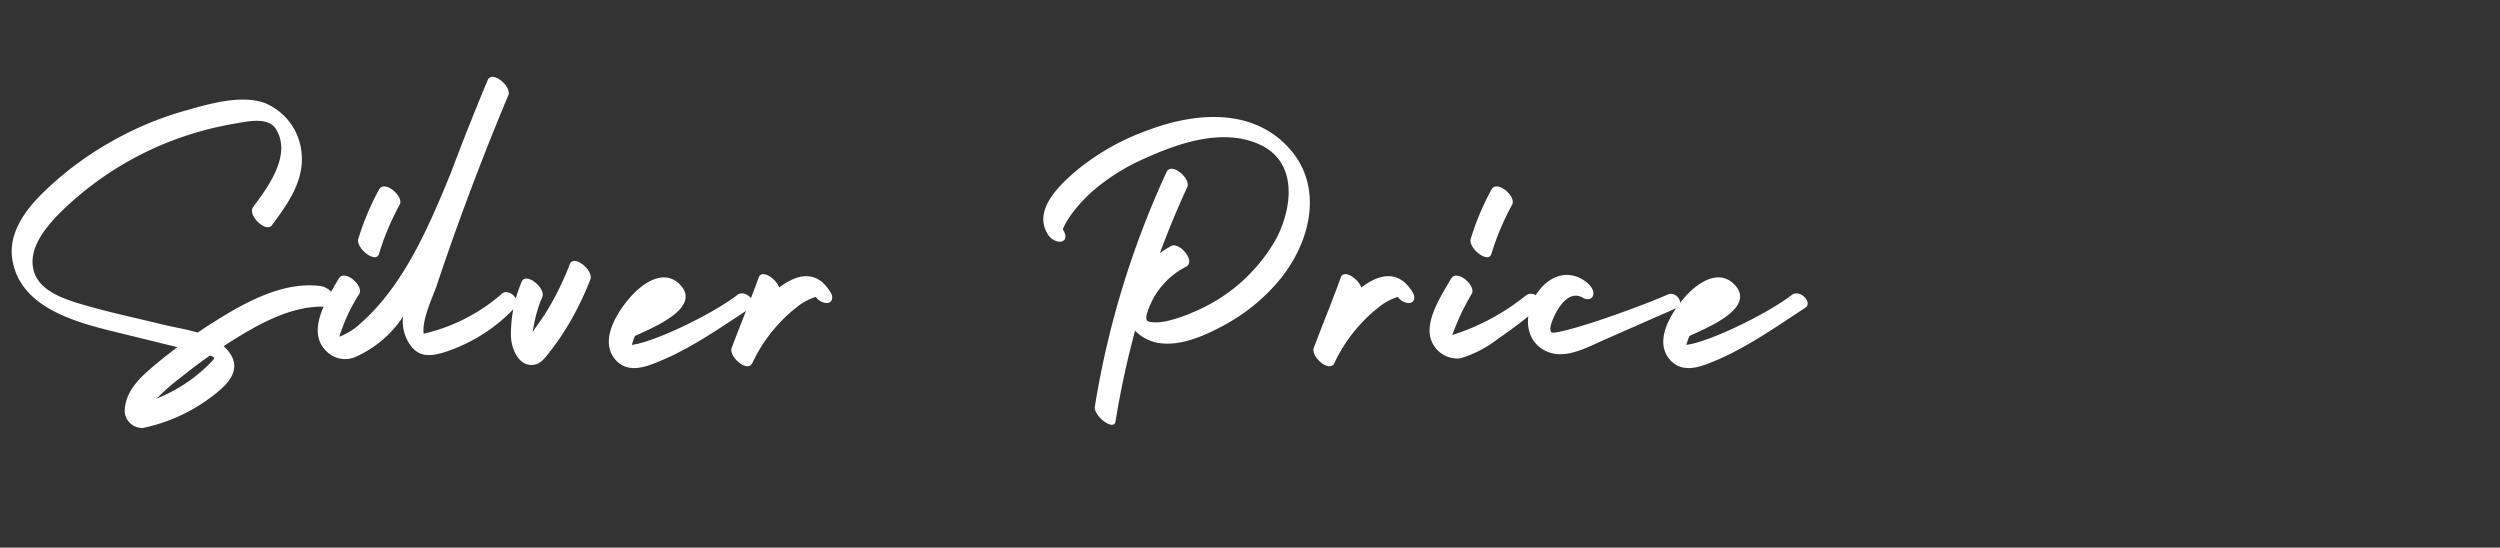 <svg xmlns="http://www.w3.org/2000/svg" width="210" height="46" viewBox="0 0 210 46">
  <rect x="0" y="0" width="210" height="46" fill="#333333" stroke="none"/>
  <g id="그룹_1107" data-name="그룹 1107" transform="translate(-1681 -384)">
    <path id="패스_745" data-name="패스 745" d="M28.123-4.064A1.638,1.638,0,0,0,26.9-4.974c-3.292-.419-6.661,1.566-9.319,3.265-.329.21-.654.427-.977.647-.985-.3-2.039-.456-2.952-.681C11.428-2.29,9.166-2.762,6.968-3.409,5.562-3.823,3.55-4.447,2.943-5.943,2.1-8.014,3.982-10.113,5.35-11.427a27.237,27.237,0,0,1,10.964-6.39,27.074,27.074,0,0,1,3.355-.79c1.028-.173,2.843-.631,3.512.452,1.344,2.174-.663,4.857-1.909,6.529-.524.7,1.077,2.2,1.558,1.558,1.317-1.766,2.759-3.768,2.5-6.095a5.021,5.021,0,0,0-3.128-4.2c-2.023-.7-4.7.108-6.684.669a27.762,27.762,0,0,0-6.479,2.767,27.536,27.536,0,0,0-5.481,4.168C2.075-11.287.675-9.373,1.041-7.17,1.749-2.912,6.9-1.8,10.372-.95L14.891.161l.009,0c-.529.4-1.052.805-1.562,1.227C12,2.5,10.461,3.736,10.477,5.63a1.486,1.486,0,0,0,1.528,1.32,14.445,14.445,0,0,0,5.623-2.514c1.362-1.006,2.887-2.332,1.506-4a3.643,3.643,0,0,0-.346-.357c.117-.076.232-.156.35-.231C21.6-1.719,24.77-3.574,27.805-3.188c.523.067.456-.58.317-.877ZM17.64,1.516a13.139,13.139,0,0,1-4.473,2.96,16.409,16.409,0,0,1,2.02-1.766q1.192-.967,2.45-1.849c.509.2.393.259,0,.654ZM31.833-7.672a21.839,21.839,0,0,1,1.742-4.137c.374-.683-1.272-2.114-1.734-1.271A21.842,21.842,0,0,0,30.1-8.942c-.236.774,1.472,2.132,1.734,1.27ZM42.106-4.279A15.162,15.162,0,0,1,35.585-.968c-.149-1.233.789-3.125,1.086-4.013q.894-2.675,1.854-5.327Q40.478-15.7,42.7-21c.309-.737-1.373-2.134-1.734-1.27Q39.308-18.307,37.8-14.29c0,.009-.009.017-.014.027-1.773,4.3-3.852,9.178-7.411,12.344a5.525,5.525,0,0,1-1.861,1.2l.013-.072a14.859,14.859,0,0,1,1.66-3.536c.388-.669-1.249-2.107-1.734-1.27C27.411-3.81,25.5-.875,27.718.753a2.164,2.164,0,0,0,2.1.245,9.207,9.207,0,0,0,4.041-3.414A3.412,3.412,0,0,0,34.6.161c.762.906,1.762.723,2.786.409a14.038,14.038,0,0,0,5.883-3.748c.582-.629-.6-1.719-1.168-1.1ZM27.871-.626c.016-.01.034-.014.033.009l-.033-.009ZM47.86-6.8A24.159,24.159,0,0,1,46.132-3.2c-.345.582-.721,1.146-1.123,1.691-.066.089-.158.233-.267.394.041-.252.086-.484.119-.663a11.089,11.089,0,0,1,.691-2.279c.308-.737-1.374-2.134-1.734-1.27a11.32,11.32,0,0,0-.9,4.542c.02,1.027.641,2.662,1.98,2.417.567-.1.929-.629,1.263-1.052a21.482,21.482,0,0,0,1.35-1.927,24.722,24.722,0,0,0,2.081-4.189c.29-.748-1.4-2.135-1.734-1.27Zm14.056,2.59C59.93-2.676,55.072-.289,53.076-.028a5.539,5.539,0,0,1,.263-.755l.009,0c1.209-.579,5.683-2.309,3.782-4.3-1.323-1.382-3.092-.157-4.089.938-1.1,1.21-2.677,3.594-1.46,5.217.784,1.047,1.924.971,3.033.577,3.016-1.073,5.8-3.064,8.46-4.8.648-.423-.455-1.607-1.157-1.063Zm7.867-.205c-1.161-1.949-2.8-1.6-4.331-.432-.245-.736-1.459-1.566-1.72-.847-.721,1.986-1.524,3.94-2.27,5.916C61.186.951,62.8,2.358,63.2,1.491a12.834,12.834,0,0,1,2.285-3.367,11.129,11.129,0,0,1,1.364-1.255,4.7,4.7,0,0,1,1.677-.929,1.207,1.207,0,0,0,.943.52c.471-.046.538-.506.317-.877Zm38.644-11.972c-3.031-3.558-7.887-3.2-11.877-1.719A20.071,20.071,0,0,0,90.333-14.6c-1.449,1.257-3.563,3.289-2.316,5.283.588.94,2.033.816,1.256-.427a5.666,5.666,0,0,1,.413-.788,8.3,8.3,0,0,1,.675-.935,12.566,12.566,0,0,1,1.652-1.677,17.32,17.32,0,0,1,4.04-2.5c2.919-1.333,6.683-2.647,9.794-1.2,3.152,1.469,2.735,5.227,1.379,7.852A14.2,14.2,0,0,1,100.28-2.8a12.156,12.156,0,0,1-2.3.777,4,4,0,0,1-1.111.095c-.5-.038-.64-.1-.553-.624A6.5,6.5,0,0,1,99.637-6.6c.837-.466-.585-2.115-1.27-1.734a9.6,9.6,0,0,0-.938.6q1.041-2.816,2.3-5.55c.333-.72-1.337-2.13-1.734-1.271a75.669,75.669,0,0,0-6.027,19.7c-.129.8,1.6,2.1,1.734,1.27a75.716,75.716,0,0,1,1.645-7.642A3.5,3.5,0,0,0,97.311-.194c1.814.3,3.8-.576,5.362-1.407a15.818,15.818,0,0,0,4.916-4.019C110.036-8.664,111.182-13.154,108.427-16.389ZM118.679-4.417c-1.161-1.949-2.8-1.6-4.331-.432-.245-.736-1.459-1.566-1.72-.847-.721,1.986-1.524,3.94-2.27,5.916-.276.731,1.334,2.138,1.734,1.271a12.834,12.834,0,0,1,2.285-3.367,11.13,11.13,0,0,1,1.364-1.255,4.7,4.7,0,0,1,1.677-.929,1.207,1.207,0,0,0,.943.52c.471-.046.538-.506.317-.877Zm9.468.259a18.982,18.982,0,0,1-6.154,3.3c.05-.146.1-.291.159-.435a19.847,19.847,0,0,1,1.476-3.031c.388-.669-1.249-2.107-1.735-1.27-.724,1.247-1.845,2.947-1.808,4.435a2.327,2.327,0,0,0,2.591,2.255,9.542,9.542,0,0,0,3.188-1.662,39.234,39.234,0,0,0,3.41-2.6C129.9-3.7,128.811-4.721,128.147-4.158Zm-2.869-3.514a21.824,21.824,0,0,1,1.742-4.138c.374-.683-1.272-2.114-1.734-1.27a21.837,21.837,0,0,0-1.743,4.138c-.236.774,1.472,2.132,1.734,1.27Zm14.807,3.414c-2.407,1.058-8.03,3.067-9.608,3.208-.123.011-.421-.07-.115-.921.337-.938,1.332-2.768,2.605-2.017.367.216.831.151.876-.318.049-.509-.532-1-.909-1.222-3.253-1.917-6.383,3.968-3.357,5.865,1.648,1.033,3.612-.1,5.167-.786l6.008-2.641c.856-.376.068-1.492-.667-1.169Zm10.407.046c-1.987,1.536-6.844,3.923-8.84,4.184a5.538,5.538,0,0,1,.263-.755l.009,0c1.209-.579,5.683-2.309,3.782-4.3-1.323-1.382-3.092-.157-4.089.938-1.1,1.21-2.677,3.594-1.46,5.217.784,1.047,1.924.971,3.033.577,3.016-1.073,5.8-3.064,8.46-4.8.648-.423-.455-1.607-1.158-1.063Z" transform="translate(1681 413)" fill="#fff"/>
    <rect id="사각형_735" data-name="사각형 735" width="210" height="46" transform="translate(1681 384)" fill="none"/>
  </g>
</svg>
